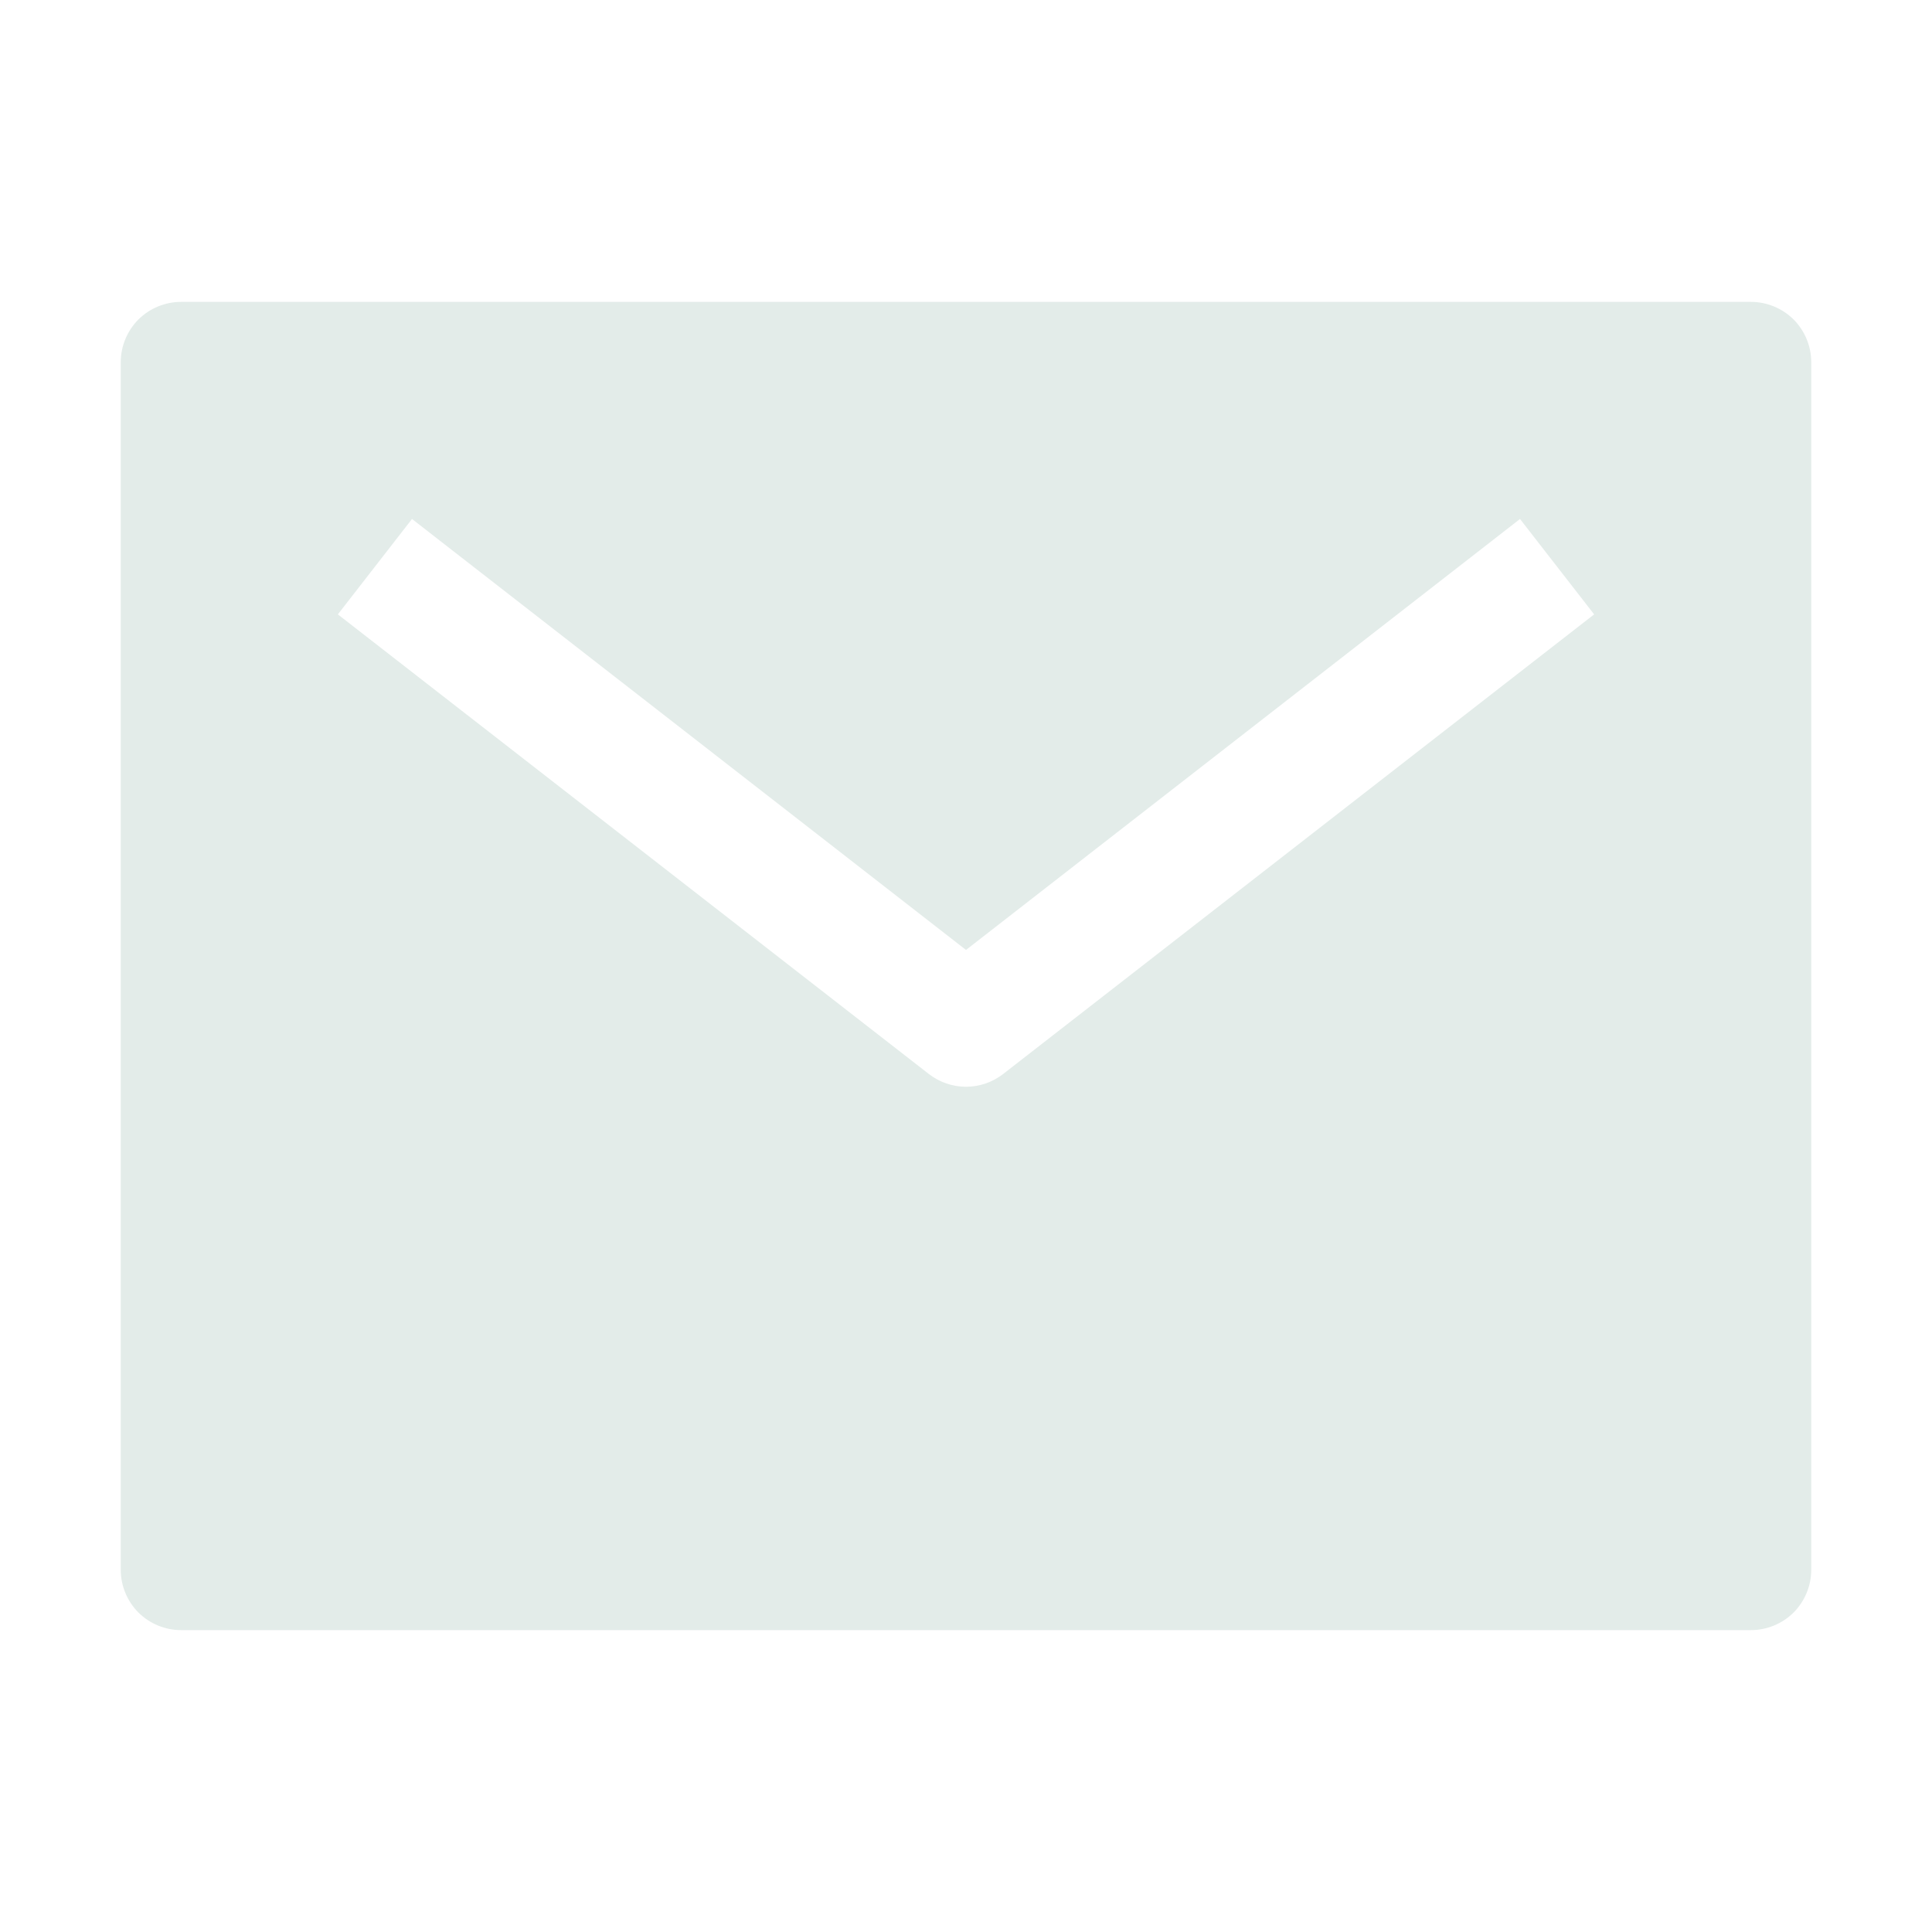<?xml version="1.0" encoding="UTF-8"?> <svg xmlns="http://www.w3.org/2000/svg" width="16" height="16" viewBox="0 0 16 16" fill="none"><path d="M14.5 2.5H1.5C1.367 2.5 1.24 2.553 1.146 2.646C1.053 2.74 1 2.867 1 3V13C1 13.133 1.053 13.26 1.146 13.354C1.24 13.447 1.367 13.5 1.5 13.5H14.5C14.633 13.5 14.76 13.447 14.854 13.354C14.947 13.26 15 13.133 15 13V3C15 2.867 14.947 2.74 14.854 2.646C14.76 2.553 14.633 2.5 14.5 2.5ZM8.307 8.895C8.219 8.963 8.111 9 8 9C7.889 9 7.781 8.963 7.693 8.895L2.798 5.088L3.412 4.298L8 7.867L12.588 4.298L13.202 5.088L8.307 8.895Z" fill="#E3ECE9"></path></svg> 